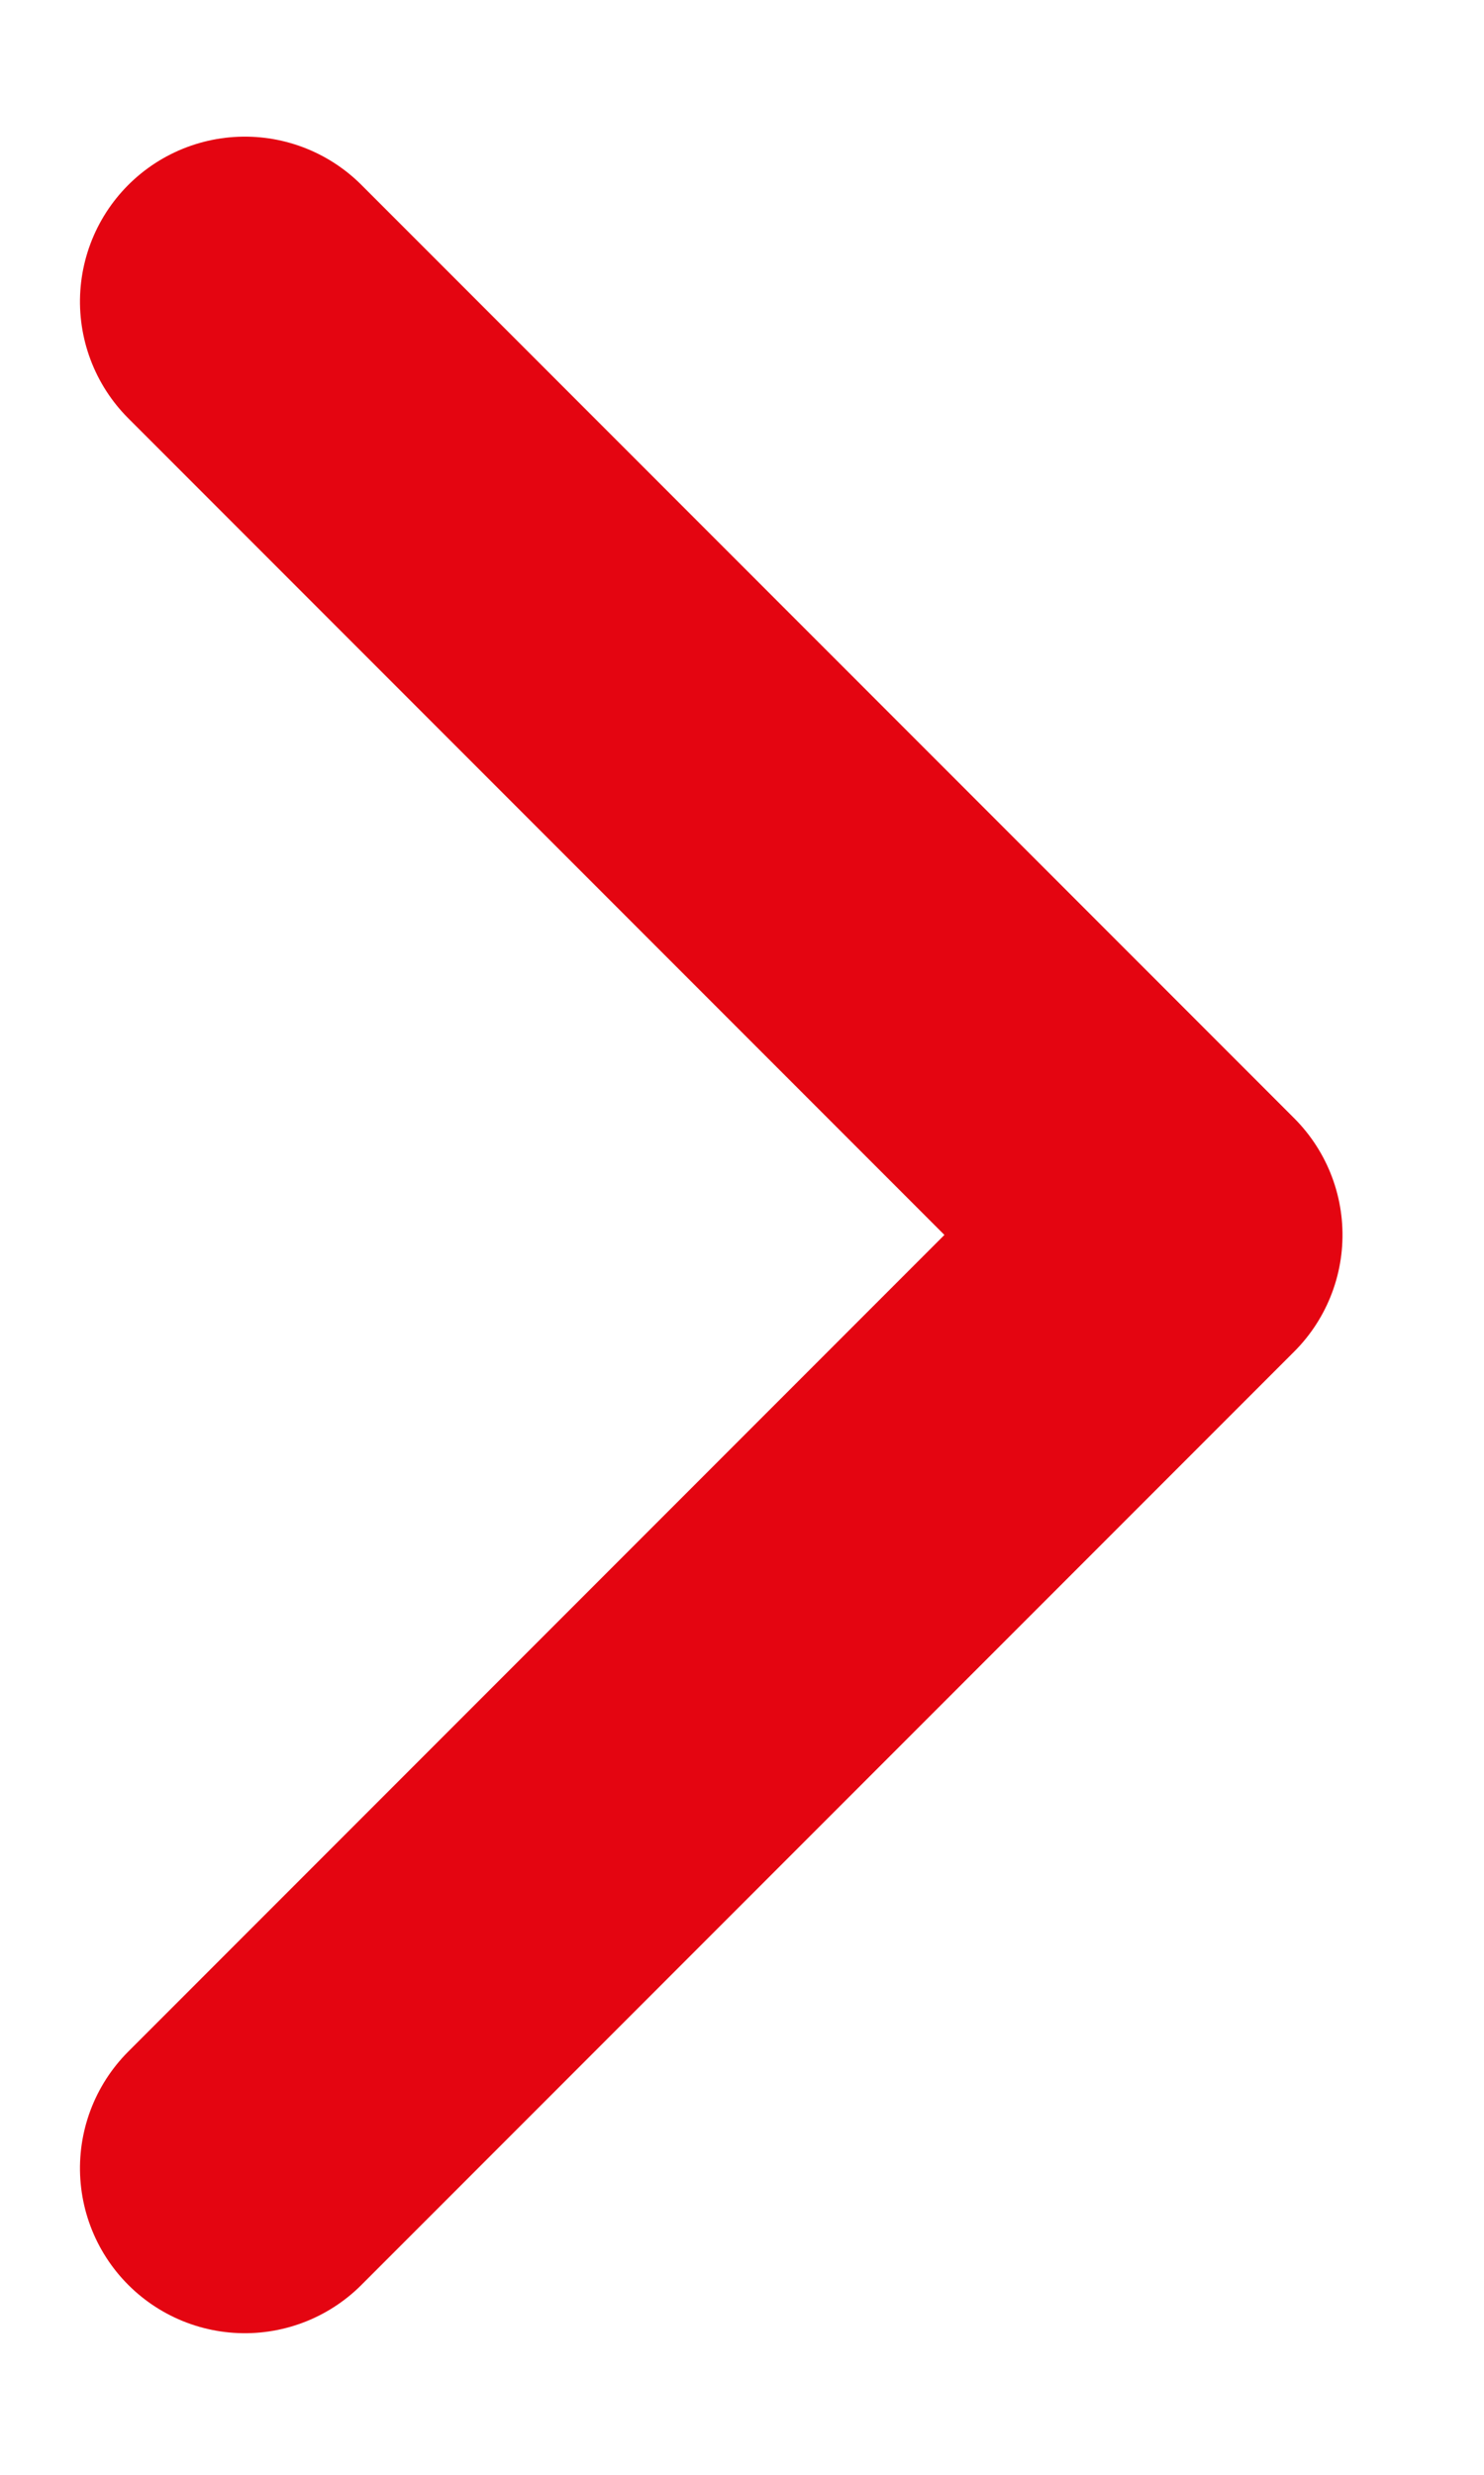 <?xml version="1.0" encoding="UTF-8"?>
<svg width="9px" height="15px" viewBox="0 0 9 15" version="1.1" xmlns="http://www.w3.org/2000/svg" xmlns:xlink="http://www.w3.org/1999/xlink">
    <title>Path Copy</title>
    <g id="WEBSITE" stroke="none" stroke-width="1" fill="none" fill-rule="evenodd" stroke-linecap="round" stroke-linejoin="round">
        <g id="ACTU-Détail" transform="translate(-572, -830)" stroke="#E40511" stroke-width="2">
            <g id="ACTU-2" transform="translate(100, 608)">
                <g id="CTA-Copy" transform="translate(355, 206)">
                    <polyline id="Path-Copy" transform="translate(118.485, 23.485) scale(-1, 1) rotate(-45) translate(-118.485, -23.485) " points="114.485 27.485 114.485 19.485 122.485 19.485"></polyline>
                </g>
            </g>
        </g>
    </g>
</svg>